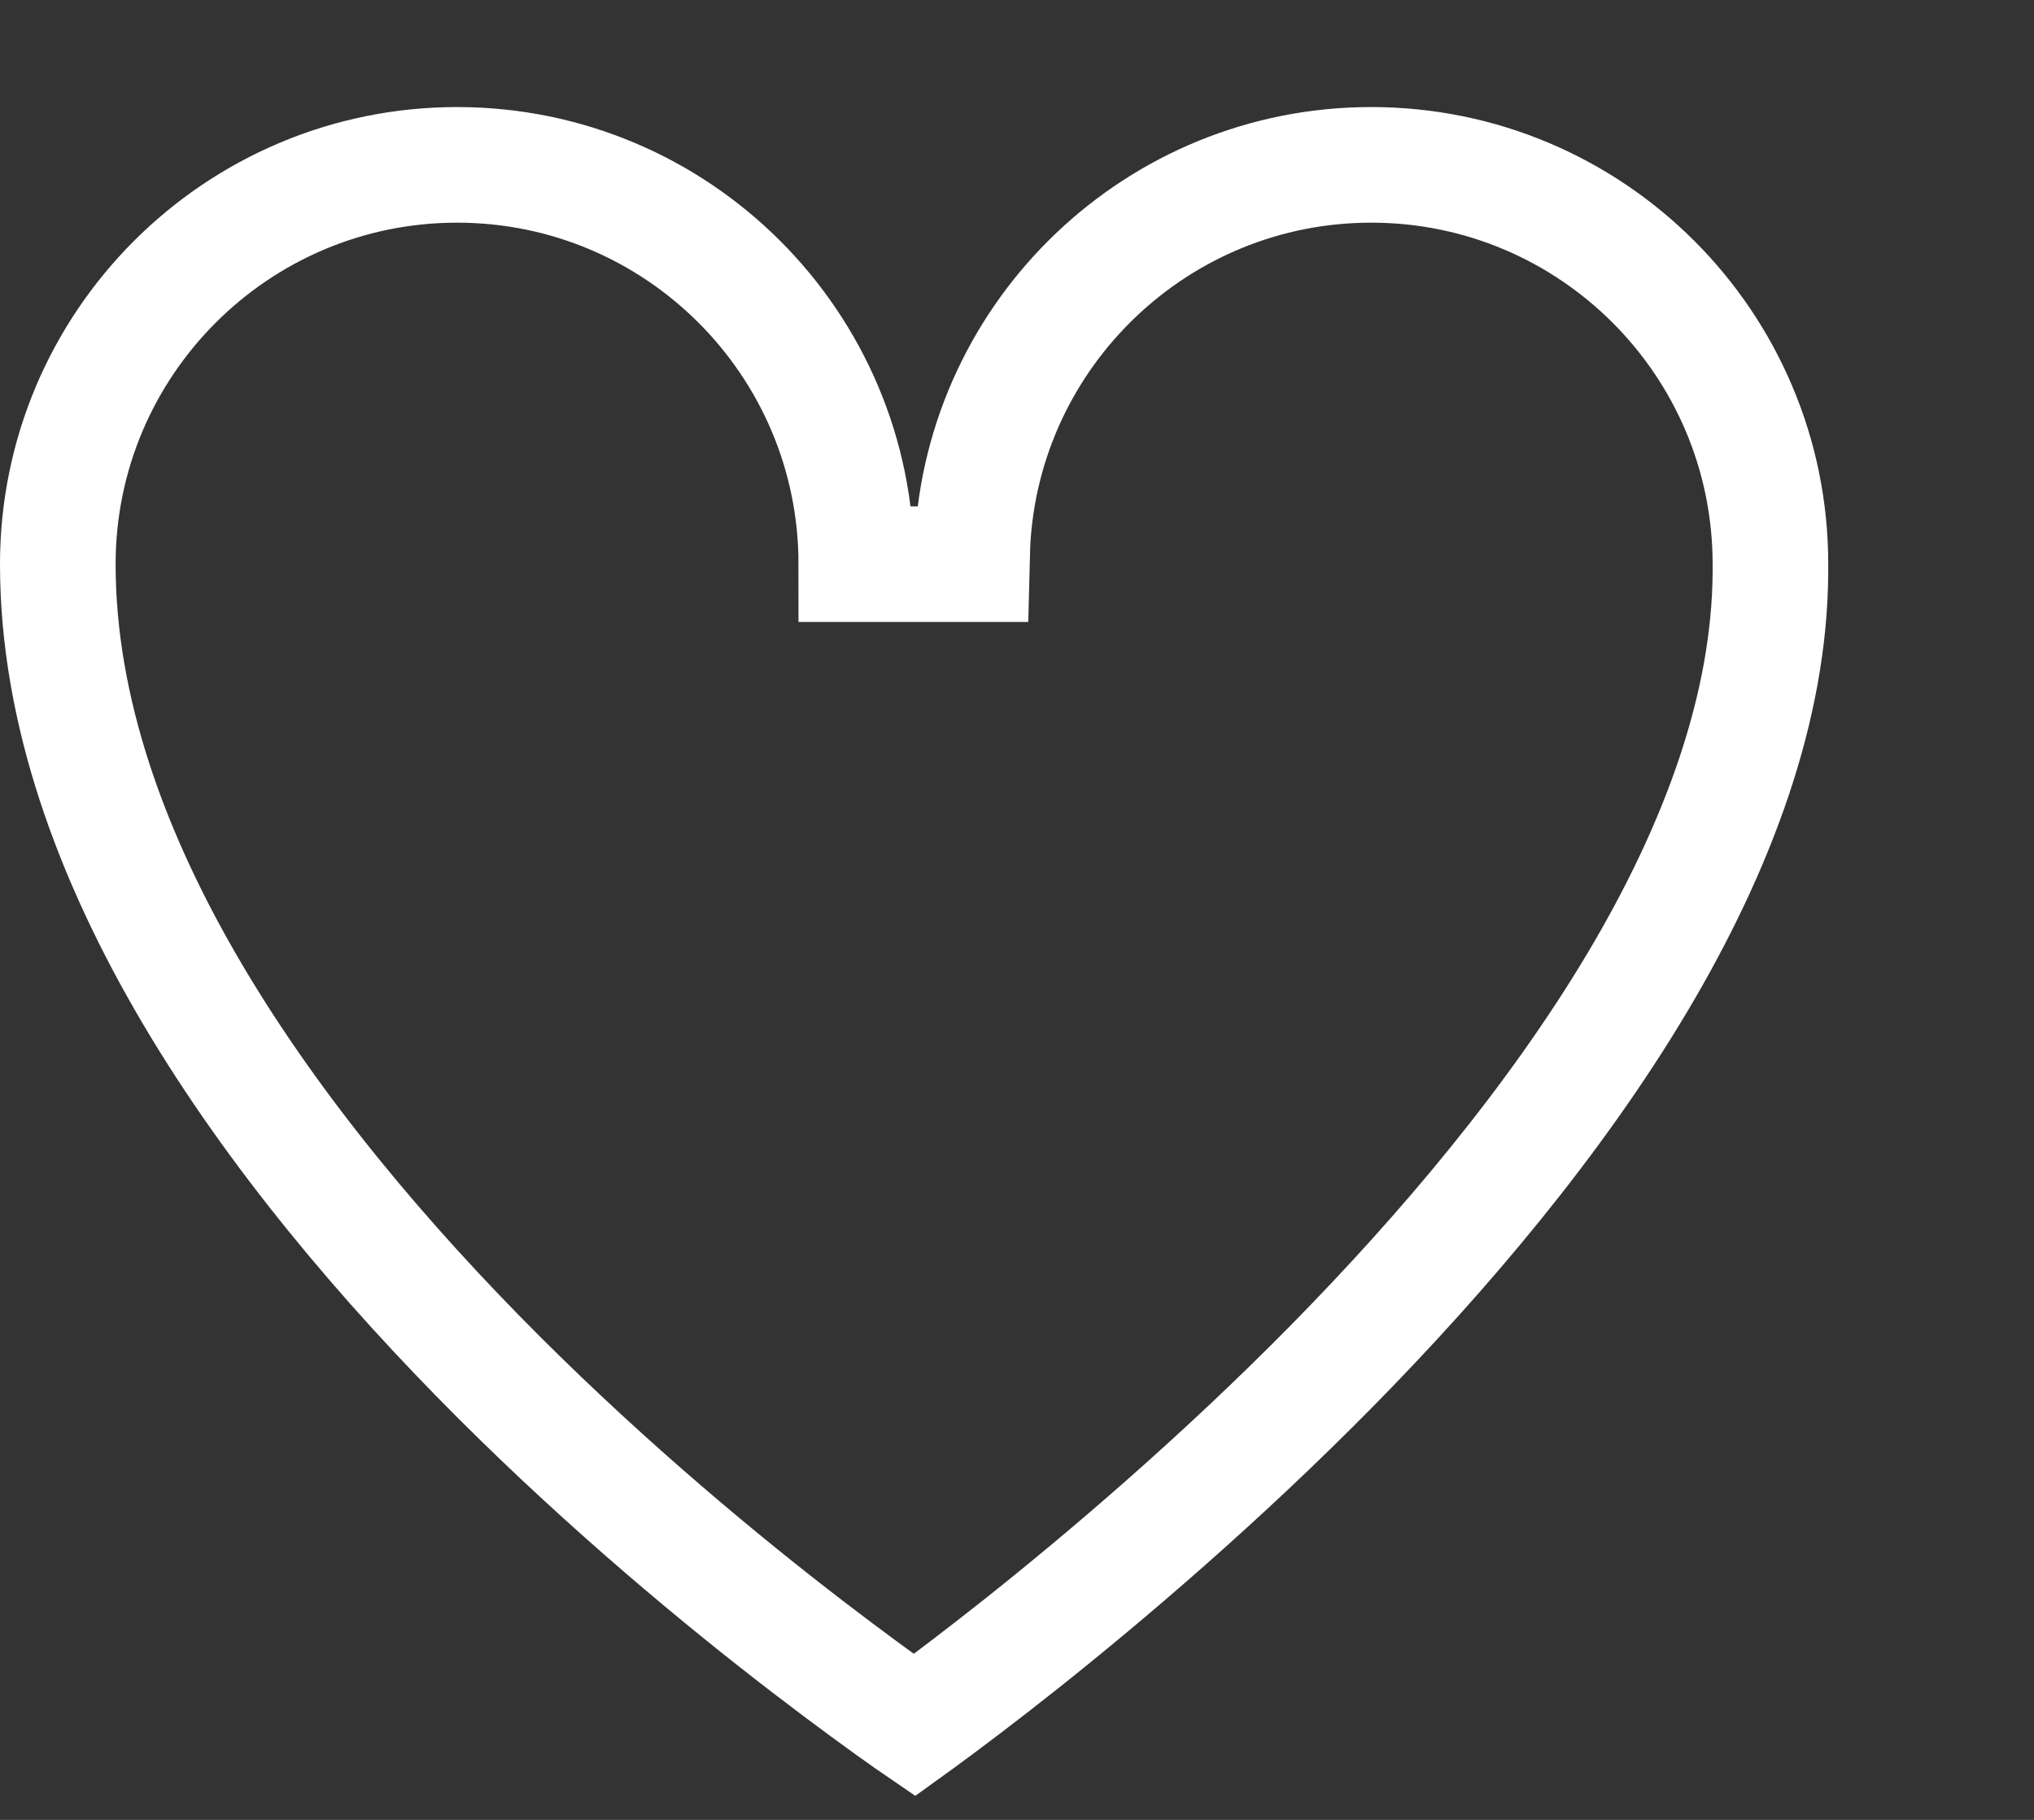 <?xml version="1.0" encoding="UTF-8"?> <svg xmlns:xlink="http://www.w3.org/1999/xlink" xmlns="http://www.w3.org/2000/svg" width="19" height="17" viewBox="0 0 19 17" fill="none"><rect x="0" y="0" width="19" height="17" fill="#333333" stroke="none"/><path d="M12.809 1.54C14.867 1.54 16.538 3.209 16.538 5.27V5.345C16.531 6.601 16.052 7.907 15.291 9.184C14.522 10.473 13.487 11.697 12.438 12.763C11.39 13.826 10.338 14.72 9.549 15.348C9.155 15.661 8.826 15.908 8.598 16.075C8.578 16.089 8.56 16.102 8.542 16.115C8.526 16.104 8.509 16.093 8.492 16.081C8.264 15.921 7.937 15.683 7.543 15.381C6.754 14.775 5.704 13.908 4.656 12.861C2.53 10.736 0.54 7.997 0.54 5.27C0.54 3.211 2.211 1.54 4.27 1.54C6.328 1.54 7.999 3.209 7.999 5.27H9.079L9.084 5.078C9.184 3.109 10.814 1.54 12.809 1.54Z" stroke="white" stroke-width="1.08"></path></svg> 